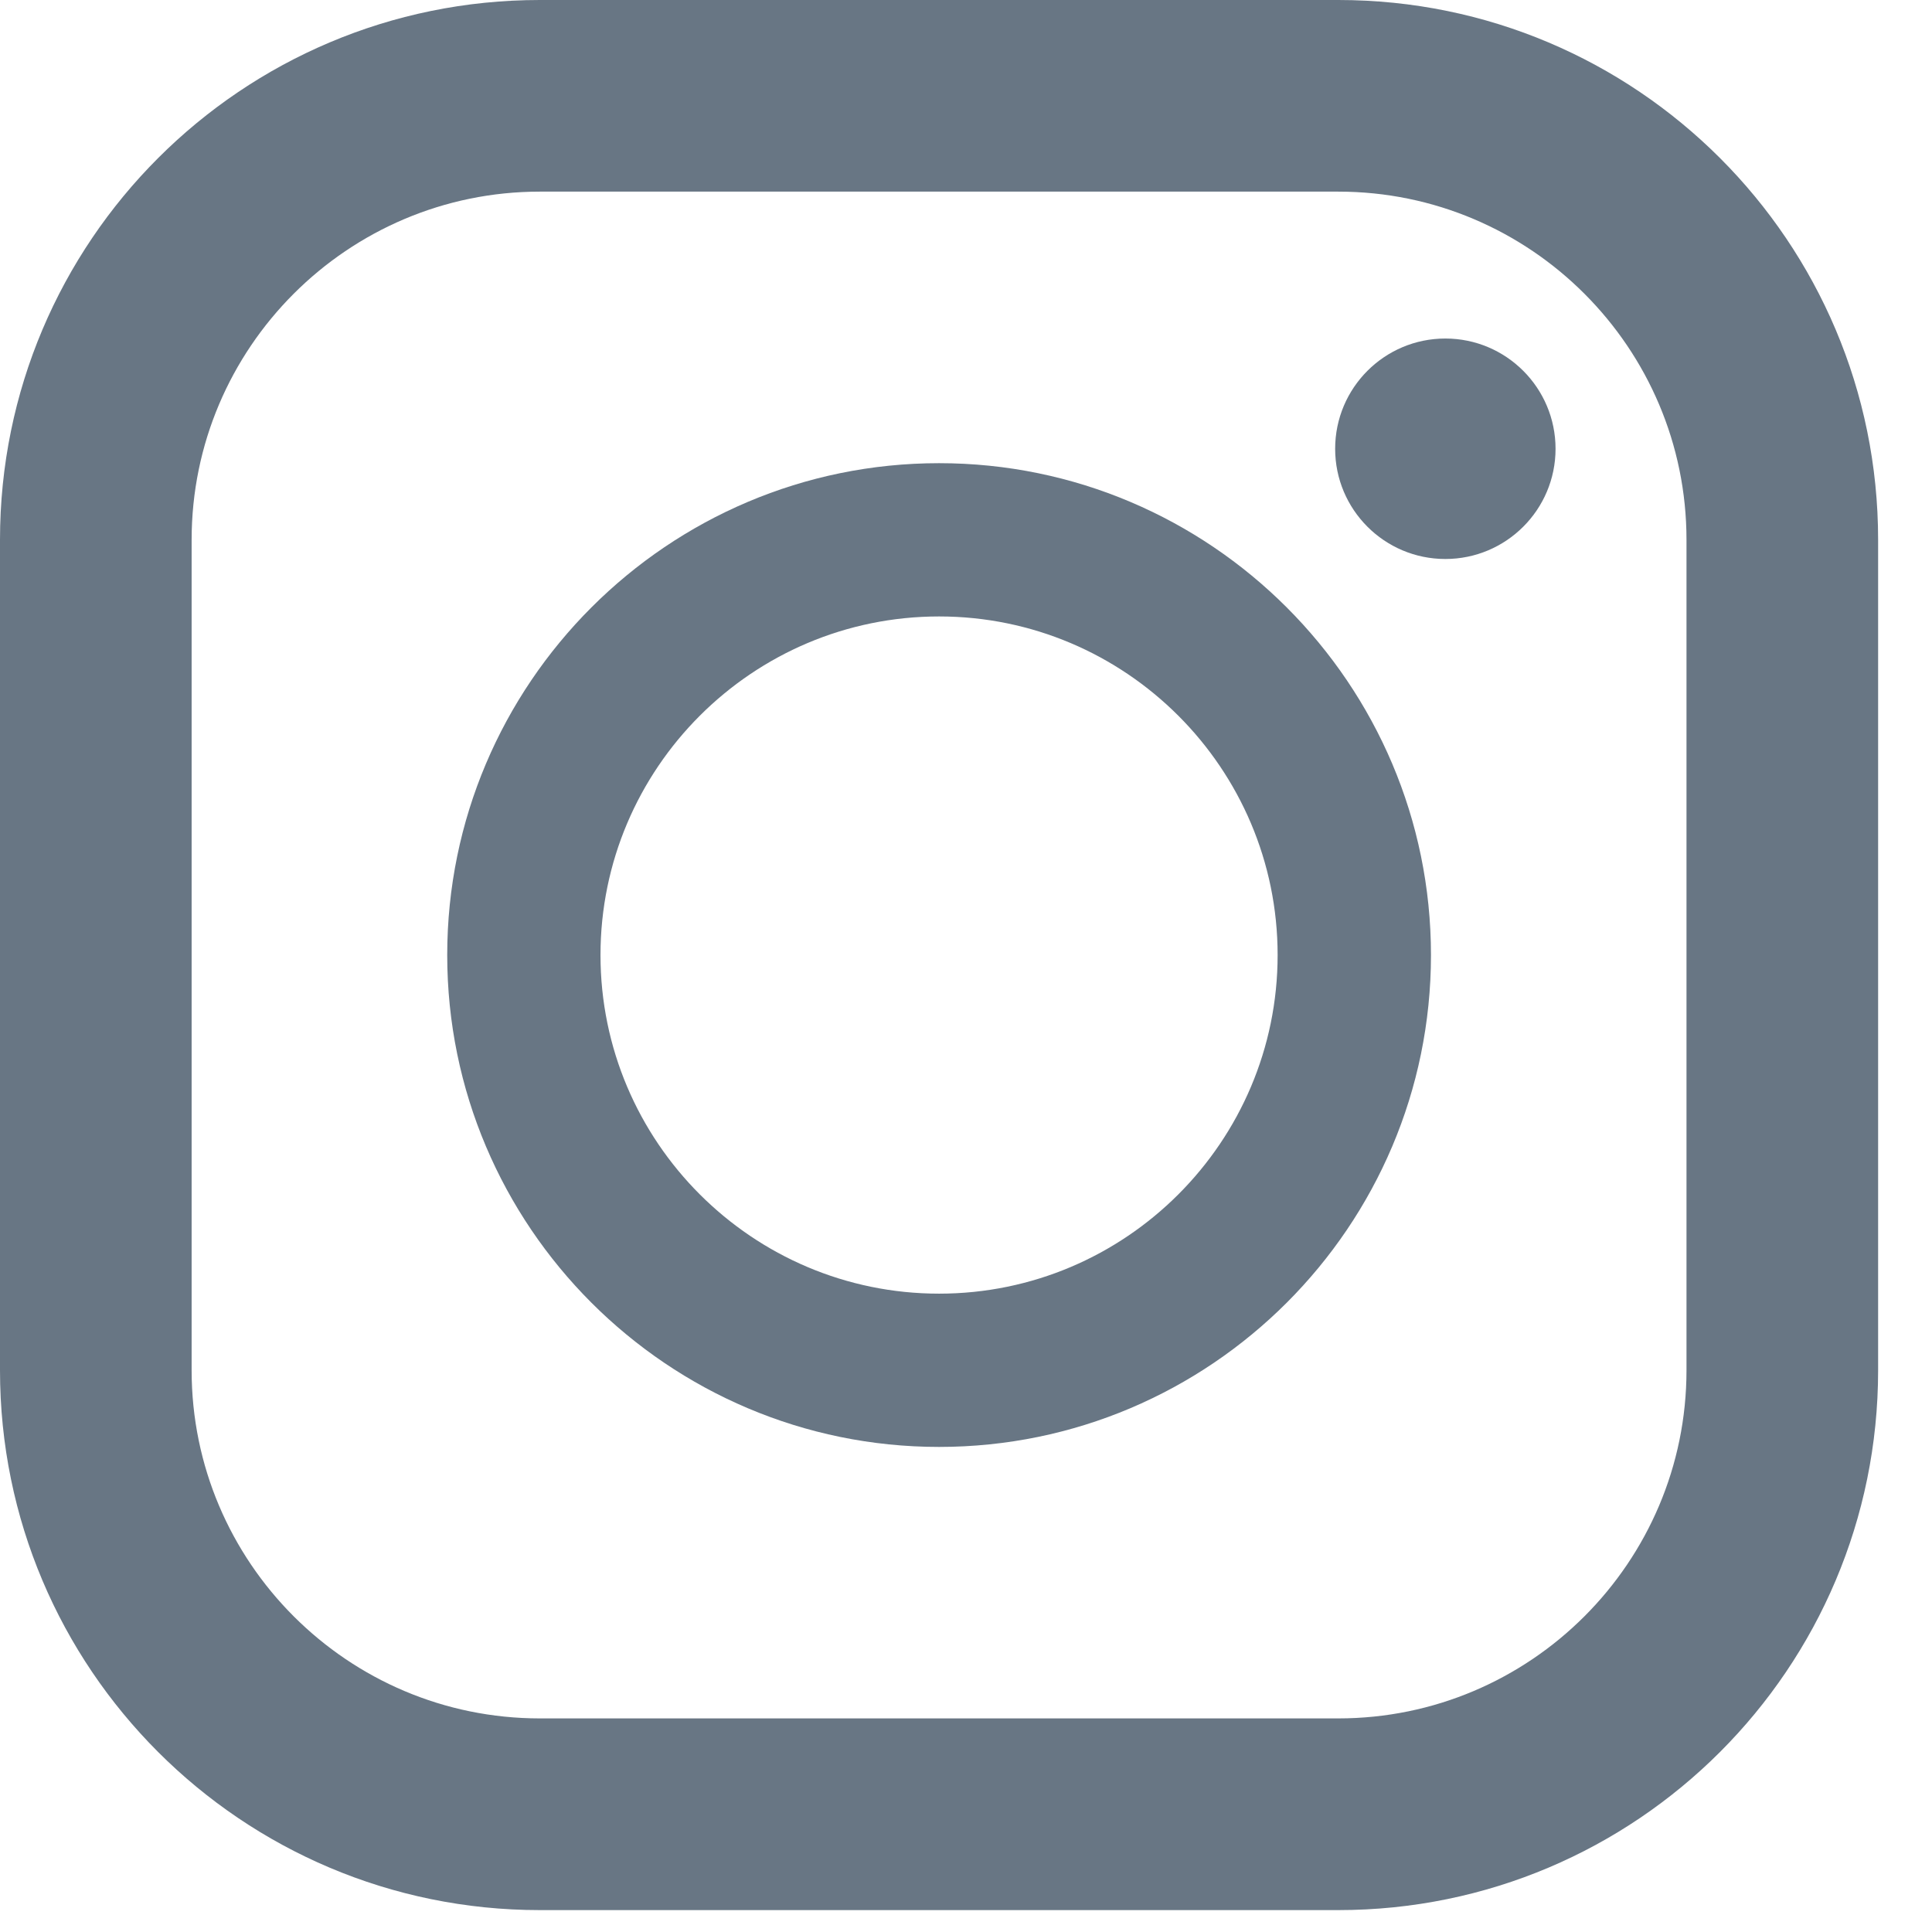 <svg width="27" height="27" viewBox="0 0 27 27" fill="none" xmlns="http://www.w3.org/2000/svg">
<path d="M18.704 0H7.544C3.377 0 0 3.377 0 7.544V19.15C0 23.316 3.377 26.694 7.544 26.694H18.703C22.87 26.694 26.247 23.316 26.247 19.15V7.544C26.247 3.377 22.87 0 18.704 0ZM2.678 7.544C2.678 4.861 4.861 2.678 7.544 2.678H18.703C21.387 2.678 23.569 4.861 23.569 7.544V19.15C23.569 21.833 21.387 24.015 18.703 24.015H7.544C4.861 24.015 2.678 21.833 2.678 19.15V7.544Z" fill="#687684"/>
<path d="M13.124 20.221C16.914 20.221 19.998 17.138 19.998 13.347C19.998 9.557 16.914 6.473 13.124 6.473C9.333 6.473 6.25 9.557 6.25 13.347C6.25 17.138 9.333 20.221 13.124 20.221ZM13.124 8.615C15.733 8.615 17.855 10.738 17.855 13.347C17.855 15.956 15.733 18.079 13.124 18.079C10.515 18.079 8.392 15.956 8.392 13.347C8.392 10.738 10.515 8.615 13.124 8.615Z" fill="#687684"/>
<path d="M20.199 7.812C21.049 7.812 21.739 7.122 21.739 6.272C21.739 5.421 21.049 4.731 20.199 4.731C19.348 4.731 18.659 5.421 18.659 6.272C18.659 7.122 19.348 7.812 20.199 7.812Z" fill="#687684"/>
</svg>
